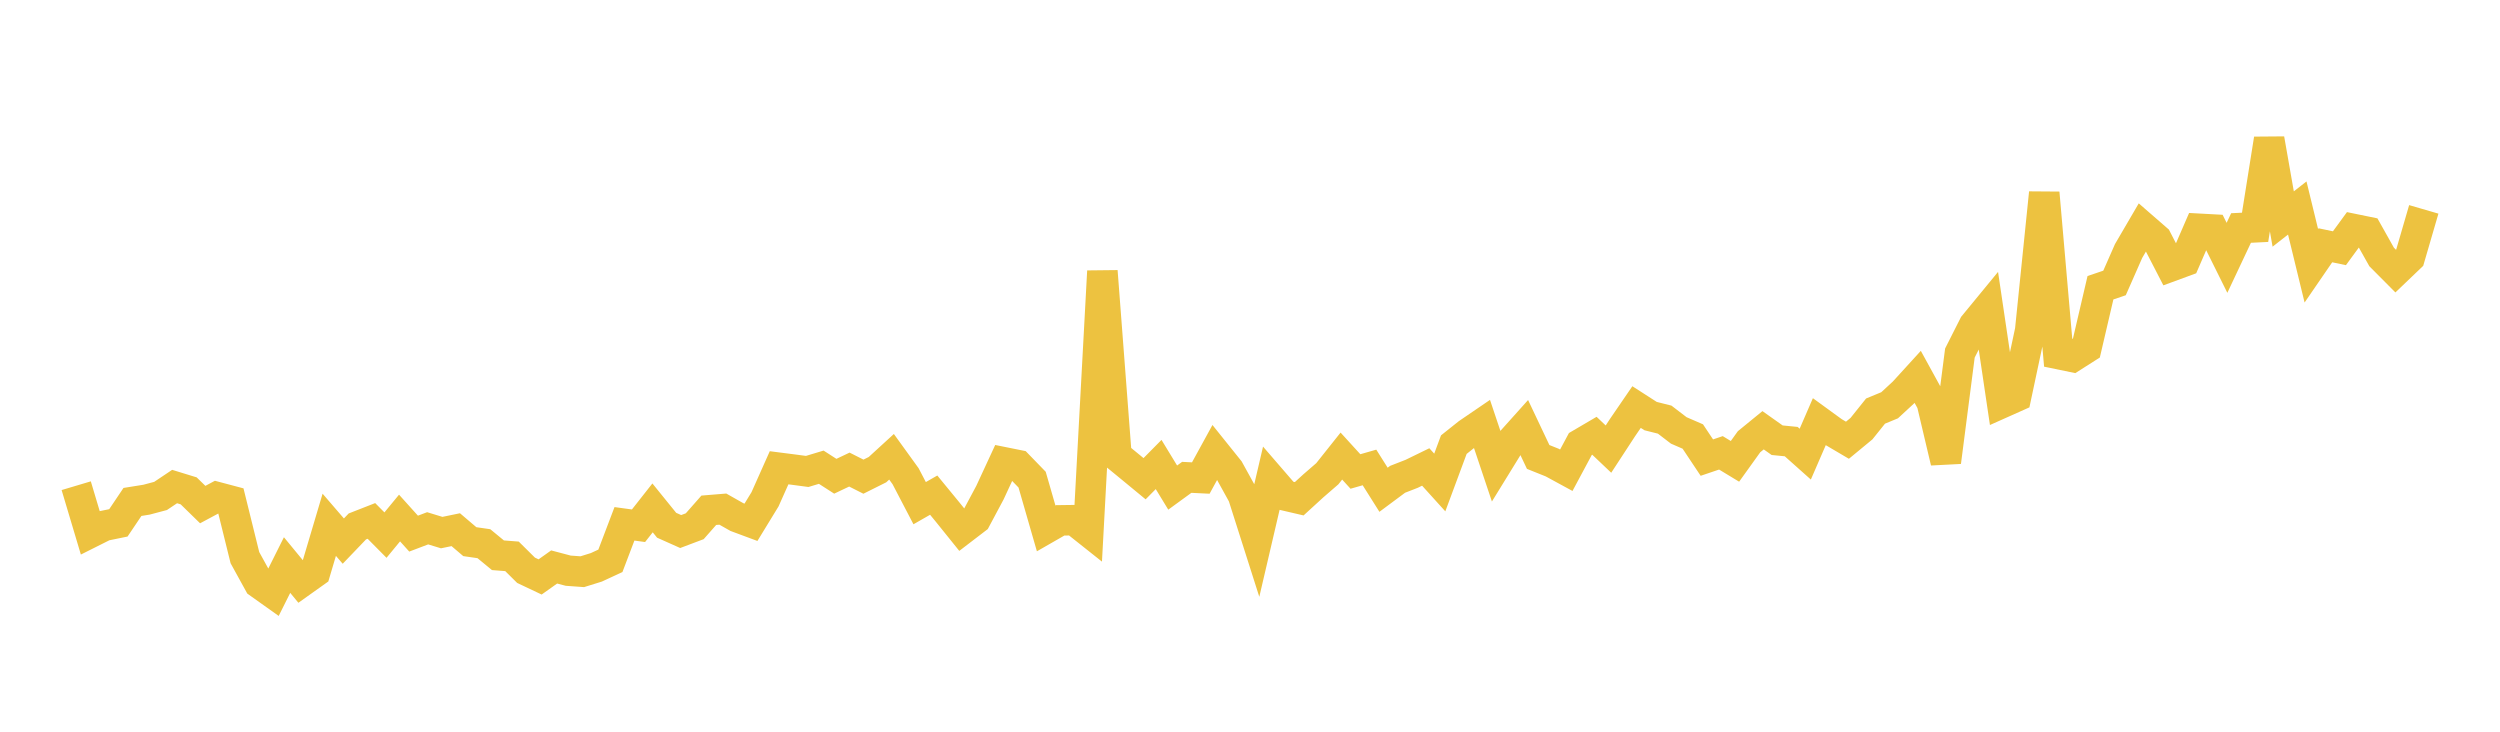 <svg width="164" height="48" xmlns="http://www.w3.org/2000/svg" xmlns:xlink="http://www.w3.org/1999/xlink"><path fill="none" stroke="rgb(237,194,64)" stroke-width="2" d="M5,31.862L5.922,34.951L6.844,34.489L7.766,34.3L8.689,32.927L9.611,32.779L10.533,32.534L11.455,31.917L12.377,32.2L13.299,33.1L14.222,32.606L15.144,32.851L16.066,36.582L16.988,38.257L17.91,38.913L18.832,37.067L19.754,38.187L20.677,37.53L21.599,34.426L22.521,35.496L23.443,34.534L24.365,34.173L25.287,35.103L26.21,33.982L27.132,35.006L28.054,34.656L28.976,34.938L29.898,34.747L30.82,35.533L31.743,35.666L32.665,36.425L33.587,36.497L34.509,37.41L35.431,37.847L36.353,37.193L37.275,37.437L38.198,37.504L39.12,37.217L40.042,36.79L40.964,34.363L41.886,34.489L42.808,33.317L43.731,34.457L44.653,34.869L45.575,34.521L46.497,33.474L47.419,33.398L48.341,33.92L49.263,34.263L50.186,32.753L51.108,30.686L52.03,30.804L52.952,30.927L53.874,30.649L54.796,31.242L55.719,30.804L56.641,31.27L57.563,30.809L58.485,29.965L59.407,31.241L60.329,33.008L61.251,32.481L62.174,33.606L63.096,34.751L64.018,34.045L64.94,32.318L65.862,30.327L66.784,30.513L67.707,31.465L68.629,34.664L69.551,34.135L70.473,34.123L71.395,34.855L72.317,17.793L73.24,29.888L74.162,30.644L75.084,31.404L76.006,30.471L76.928,31.986L77.85,31.314L78.772,31.359L79.695,29.674L80.617,30.823L81.539,32.494L82.461,35.389L83.383,31.437L84.305,32.504L85.228,32.719L86.15,31.876L87.072,31.077L87.994,29.918L88.916,30.929L89.838,30.665L90.76,32.128L91.683,31.442L92.605,31.082L93.527,30.633L94.449,31.652L95.371,29.168L96.293,28.433L97.216,27.803L98.138,30.555L99.06,29.057L99.982,28.029L100.904,29.976L101.826,30.346L102.749,30.848L103.671,29.127L104.593,28.586L105.515,29.461L106.437,28.049L107.359,26.703L108.281,27.296L109.204,27.528L110.126,28.235L111.048,28.635L111.97,30.019L112.892,29.706L113.814,30.265L114.737,28.978L115.659,28.225L116.581,28.878L117.503,28.969L118.425,29.791L119.347,27.664L120.269,28.335L121.192,28.879L122.114,28.118L123.036,26.967L123.958,26.586L124.88,25.734L125.802,24.723L126.725,26.406L127.647,30.307L128.569,23.16L129.491,21.335L130.413,20.213L131.335,26.43L132.257,26.018L133.18,21.677L134.102,12.654L135.024,23.225L135.946,23.415L136.868,22.829L137.79,18.876L138.713,18.562L139.635,16.467L140.557,14.888L141.479,15.69L142.401,17.476L143.323,17.137L144.246,15.007L145.168,15.057L146.09,16.914L147.012,14.957L147.934,14.912L148.856,9.119L149.778,14.367L150.701,13.645L151.623,17.434L152.545,16.091L153.467,16.284L154.389,15.023L155.311,15.212L156.234,16.856L157.156,17.783L158.078,16.901L159,13.735"></path></svg>